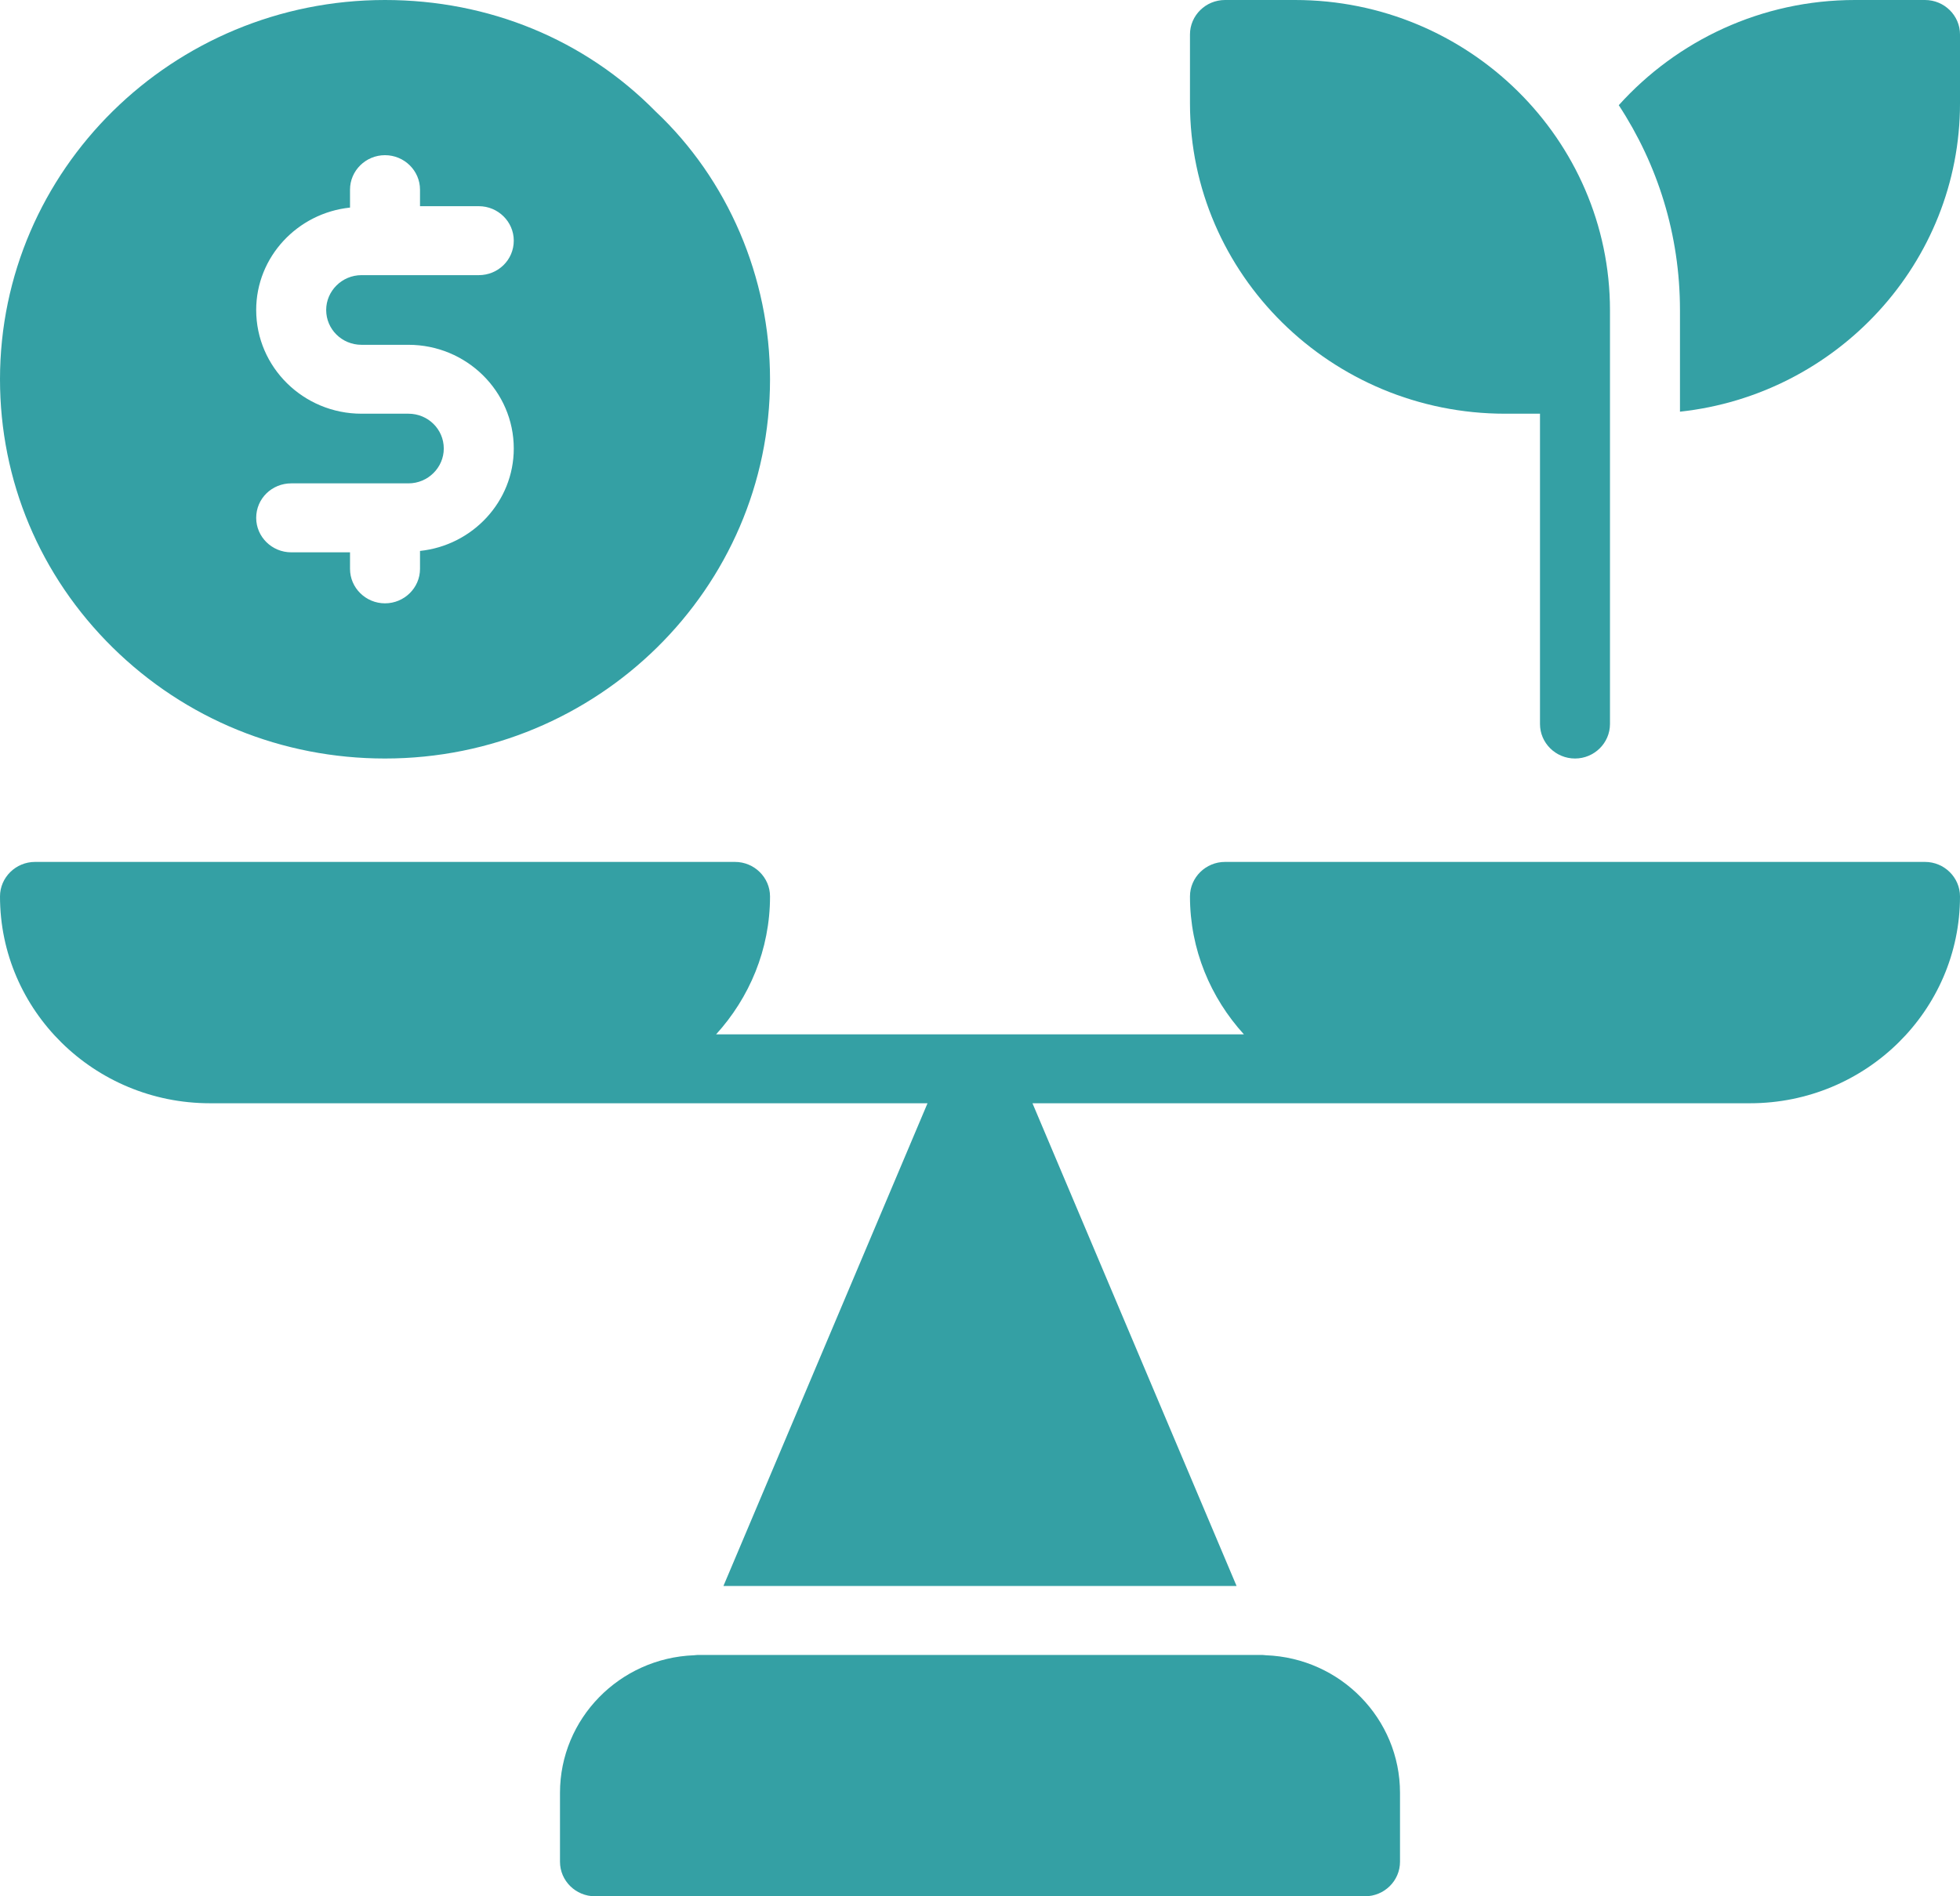 <svg width="31" height="30" viewBox="0 0 31 30" fill="none" xmlns="http://www.w3.org/2000/svg">
<path d="M20.023 26.187C19.989 26.182 19.962 26.182 19.929 26.182H11.071C11.038 26.182 11.011 26.182 10.977 26.187C9.798 26.231 8.857 27.191 8.857 28.364V29.454C8.857 29.755 9.106 30 9.411 30H21.589C21.894 30 22.143 29.755 22.143 29.454V28.364C22.143 27.191 21.202 26.231 20.023 26.187Z" fill="#34A0A4"/>
<path d="M30.446 13.636H19.375C19.07 13.636 18.821 13.882 18.821 14.182C18.821 15.022 19.148 15.786 19.674 16.364H11.326C11.852 15.786 12.179 15.022 12.179 14.182C12.179 13.882 11.93 13.636 11.625 13.636H0.554C0.249 13.636 0 13.882 0 14.182C0 15.987 1.489 17.454 3.321 17.454H14.67L11.442 25.091H19.558L16.33 17.454H27.679C29.511 17.454 31 15.987 31 14.182C31 13.882 30.751 13.636 30.446 13.636Z" fill="#34A0A4"/>
<path d="M6.089 12C9.449 12 12.179 9.311 12.179 6C12.179 4.385 11.509 2.836 10.368 1.762C9.25 0.627 7.733 0 6.089 0C2.729 0 0 2.689 0 6C0 7.604 0.631 9.109 1.782 10.244C2.934 11.378 4.462 12 6.089 12ZM6.46 6.545H5.718C4.799 6.545 4.052 5.809 4.052 4.904C4.052 4.064 4.705 3.371 5.536 3.284V3C5.536 2.7 5.785 2.455 6.089 2.455C6.394 2.455 6.643 2.7 6.643 3V3.262H7.573C7.877 3.262 8.126 3.507 8.126 3.807C8.126 4.113 7.877 4.353 7.573 4.353H5.718C5.408 4.353 5.159 4.604 5.159 4.904C5.159 5.209 5.408 5.455 5.718 5.455H6.46C7.379 5.455 8.126 6.191 8.126 7.096C8.126 7.936 7.473 8.629 6.643 8.716V9C6.643 9.3 6.394 9.545 6.089 9.545C5.785 9.545 5.536 9.3 5.536 9V8.738H4.606C4.301 8.738 4.052 8.493 4.052 8.193C4.052 7.887 4.301 7.647 4.606 7.647H6.46C6.77 7.647 7.019 7.396 7.019 7.096C7.019 6.791 6.77 6.545 6.46 6.545Z" fill="#34A0A4"/>
<path d="M23.804 6.545H24.357V11.454C24.357 11.755 24.606 12 24.911 12C25.215 12 25.464 11.755 25.464 11.454V4.909C25.464 2.204 23.228 0 20.482 0H19.375C19.07 0 18.821 0.245 18.821 0.545V1.636C18.821 4.342 21.058 6.545 23.804 6.545Z" fill="#34A0A4"/>
<path d="M30.446 0H29.339C27.856 0 26.522 0.644 25.603 1.664C26.217 2.602 26.571 3.709 26.571 4.909V6.513C29.057 6.245 31 4.156 31 1.636V0.545C31 0.245 30.751 0 30.446 0Z" fill="#34A0A4"/>
</svg>
